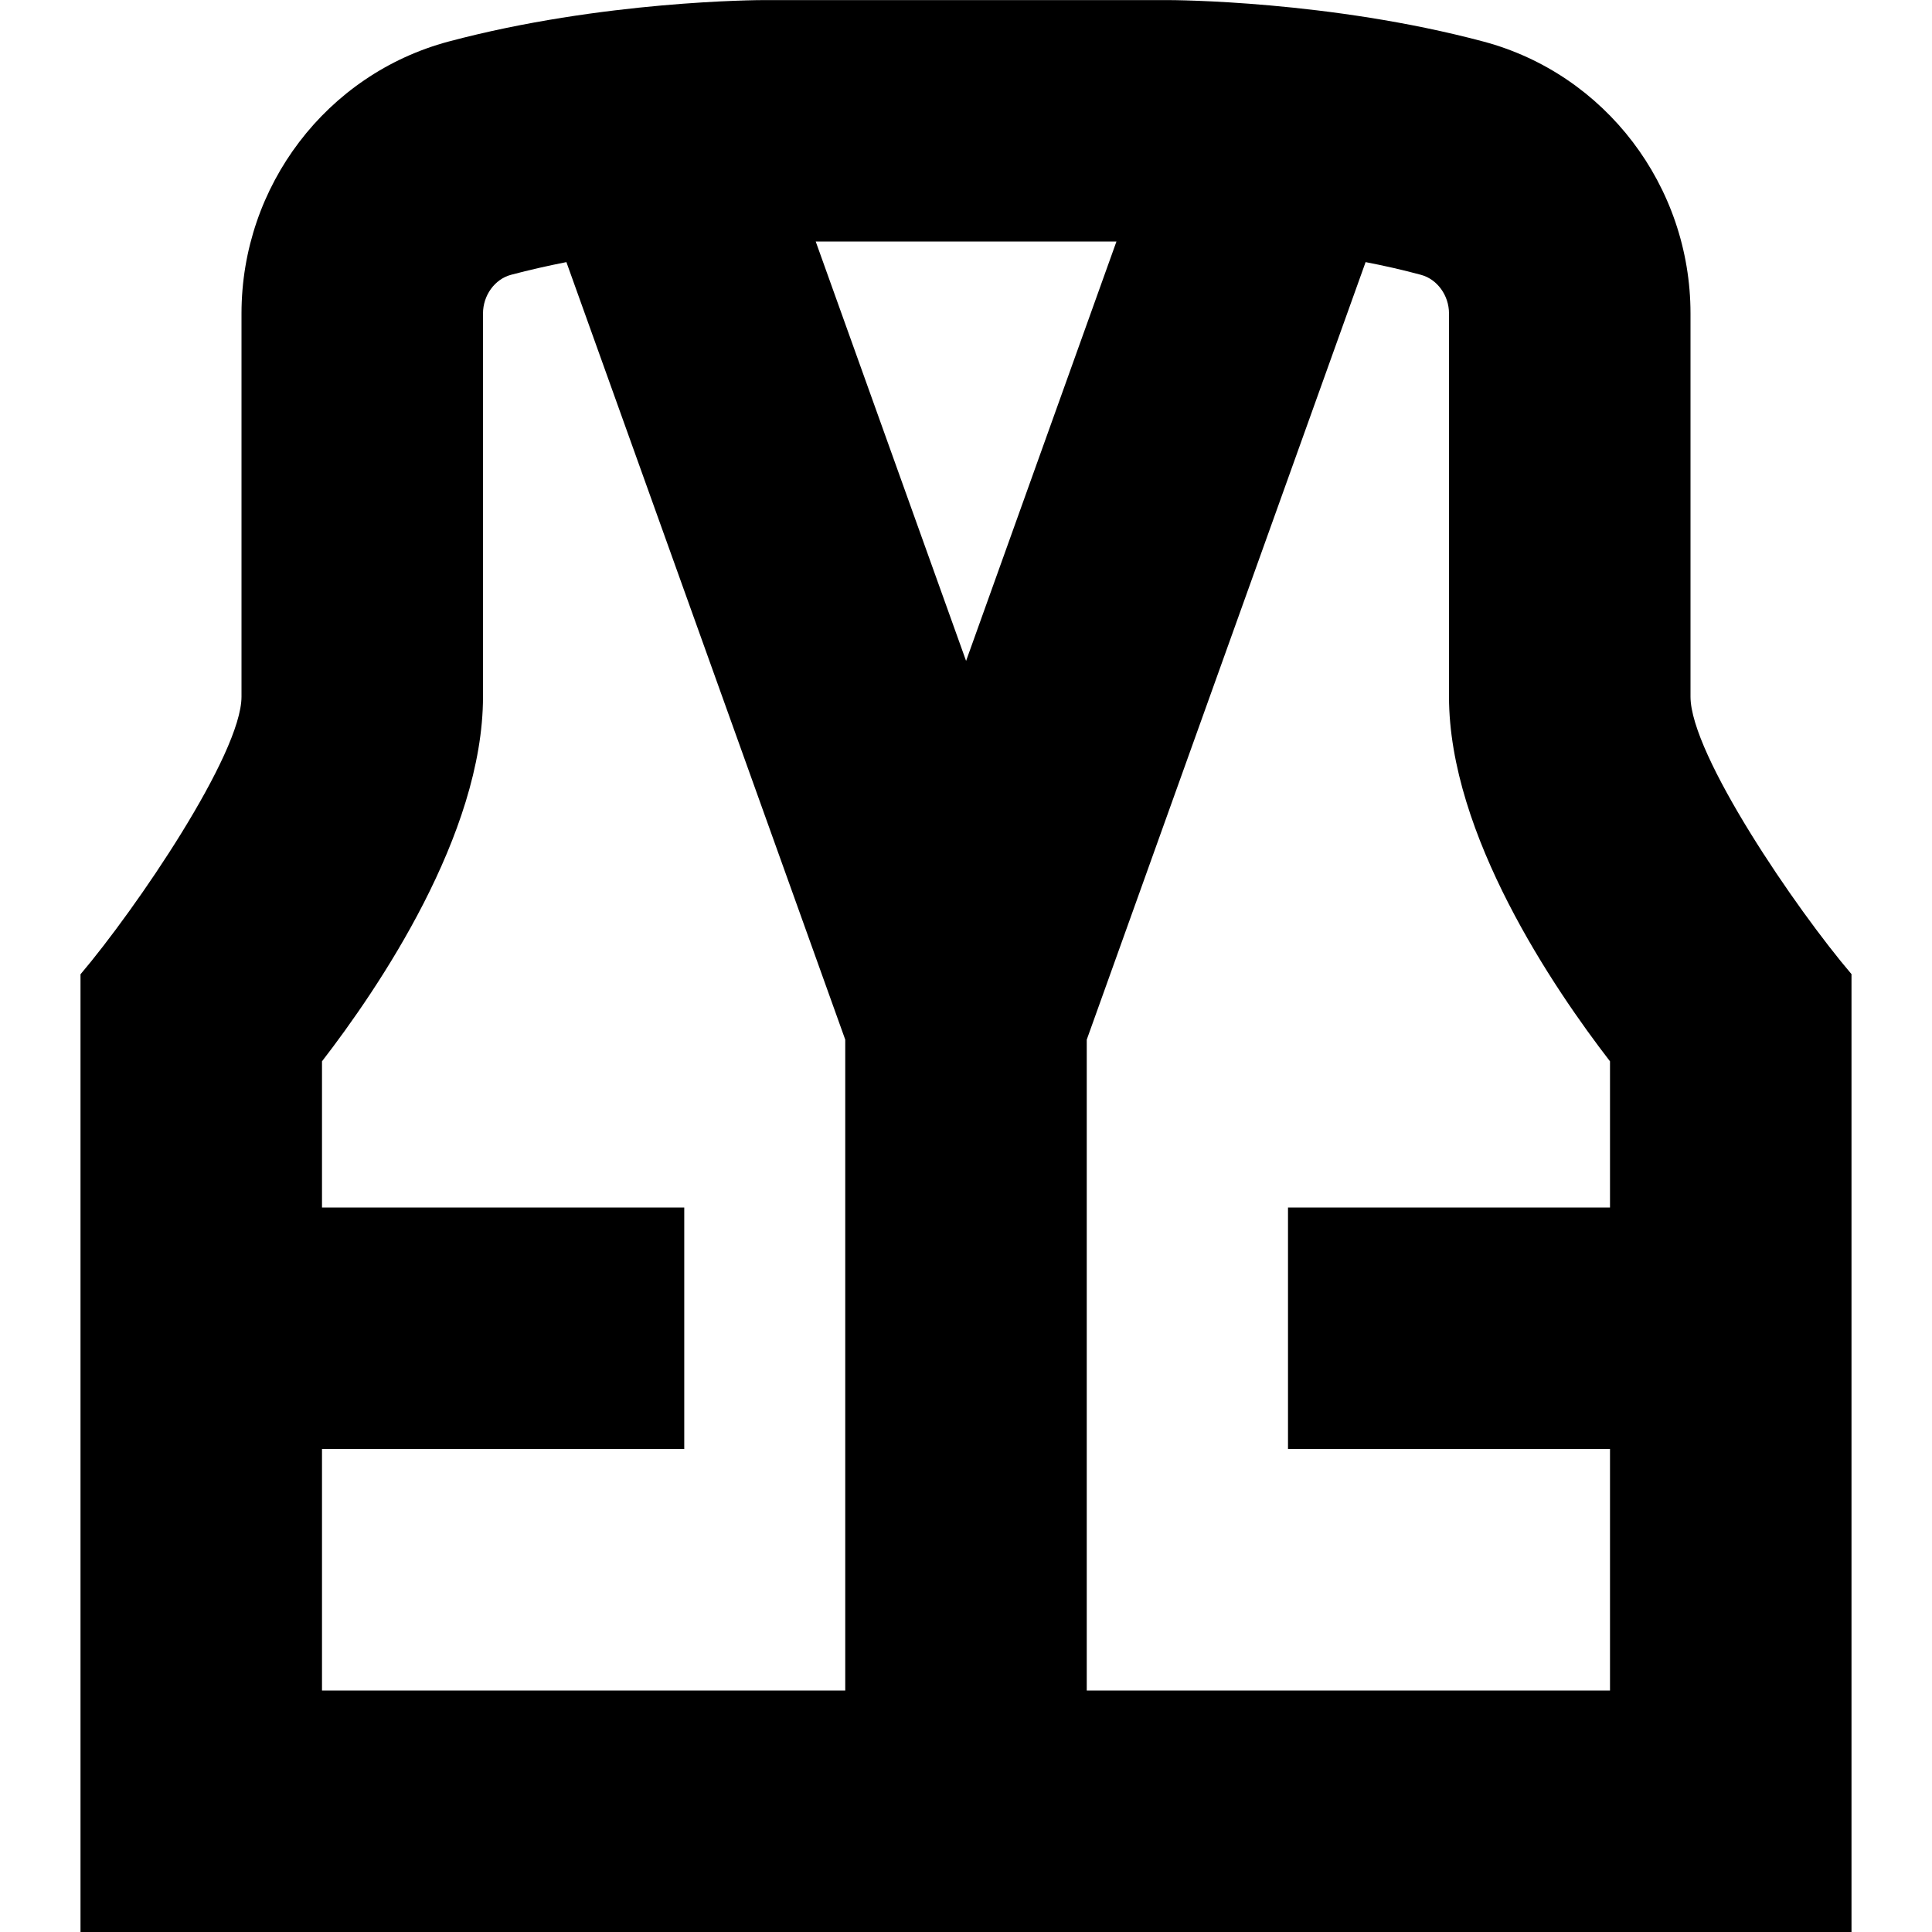 <?xml version="1.0" encoding="UTF-8"?>
<svg xmlns="http://www.w3.org/2000/svg" id="Layer_1" data-name="Layer 1" viewBox="0 0 24 24" width="512" height="512"><path d="M21,8.654V3.894c0-1.584-1.058-2.974-2.573-3.378-1.909-.509-3.846-.515-3.927-.515h-5c-.081,0-2.018,.006-3.927,.515-1.516,.405-2.573,1.794-2.573,3.378v4.76c0,.713-1.312,2.638-2,3.449v11.897H23V12.101c-.688-.806-2-2.727-2-3.447Zm-10.5,12.346H4v-3h4.5v-3H4v-1.816c.696-.901,2-2.817,2-4.53V3.894c0-.225,.146-.426,.347-.48,.229-.061,.461-.113,.689-.158l3.464,9.659v8.085Zm-.368-18h3.737l-1.868,5.21-1.868-5.21Zm9.868,12h-4v3h4v3h-6.5V12.915l3.464-9.659c.228,.044,.459,.096,.688,.158,.201,.054,.348,.255,.348,.48v4.76c0,1.713,1.304,3.628,2,4.53v1.816Z"/></svg>

